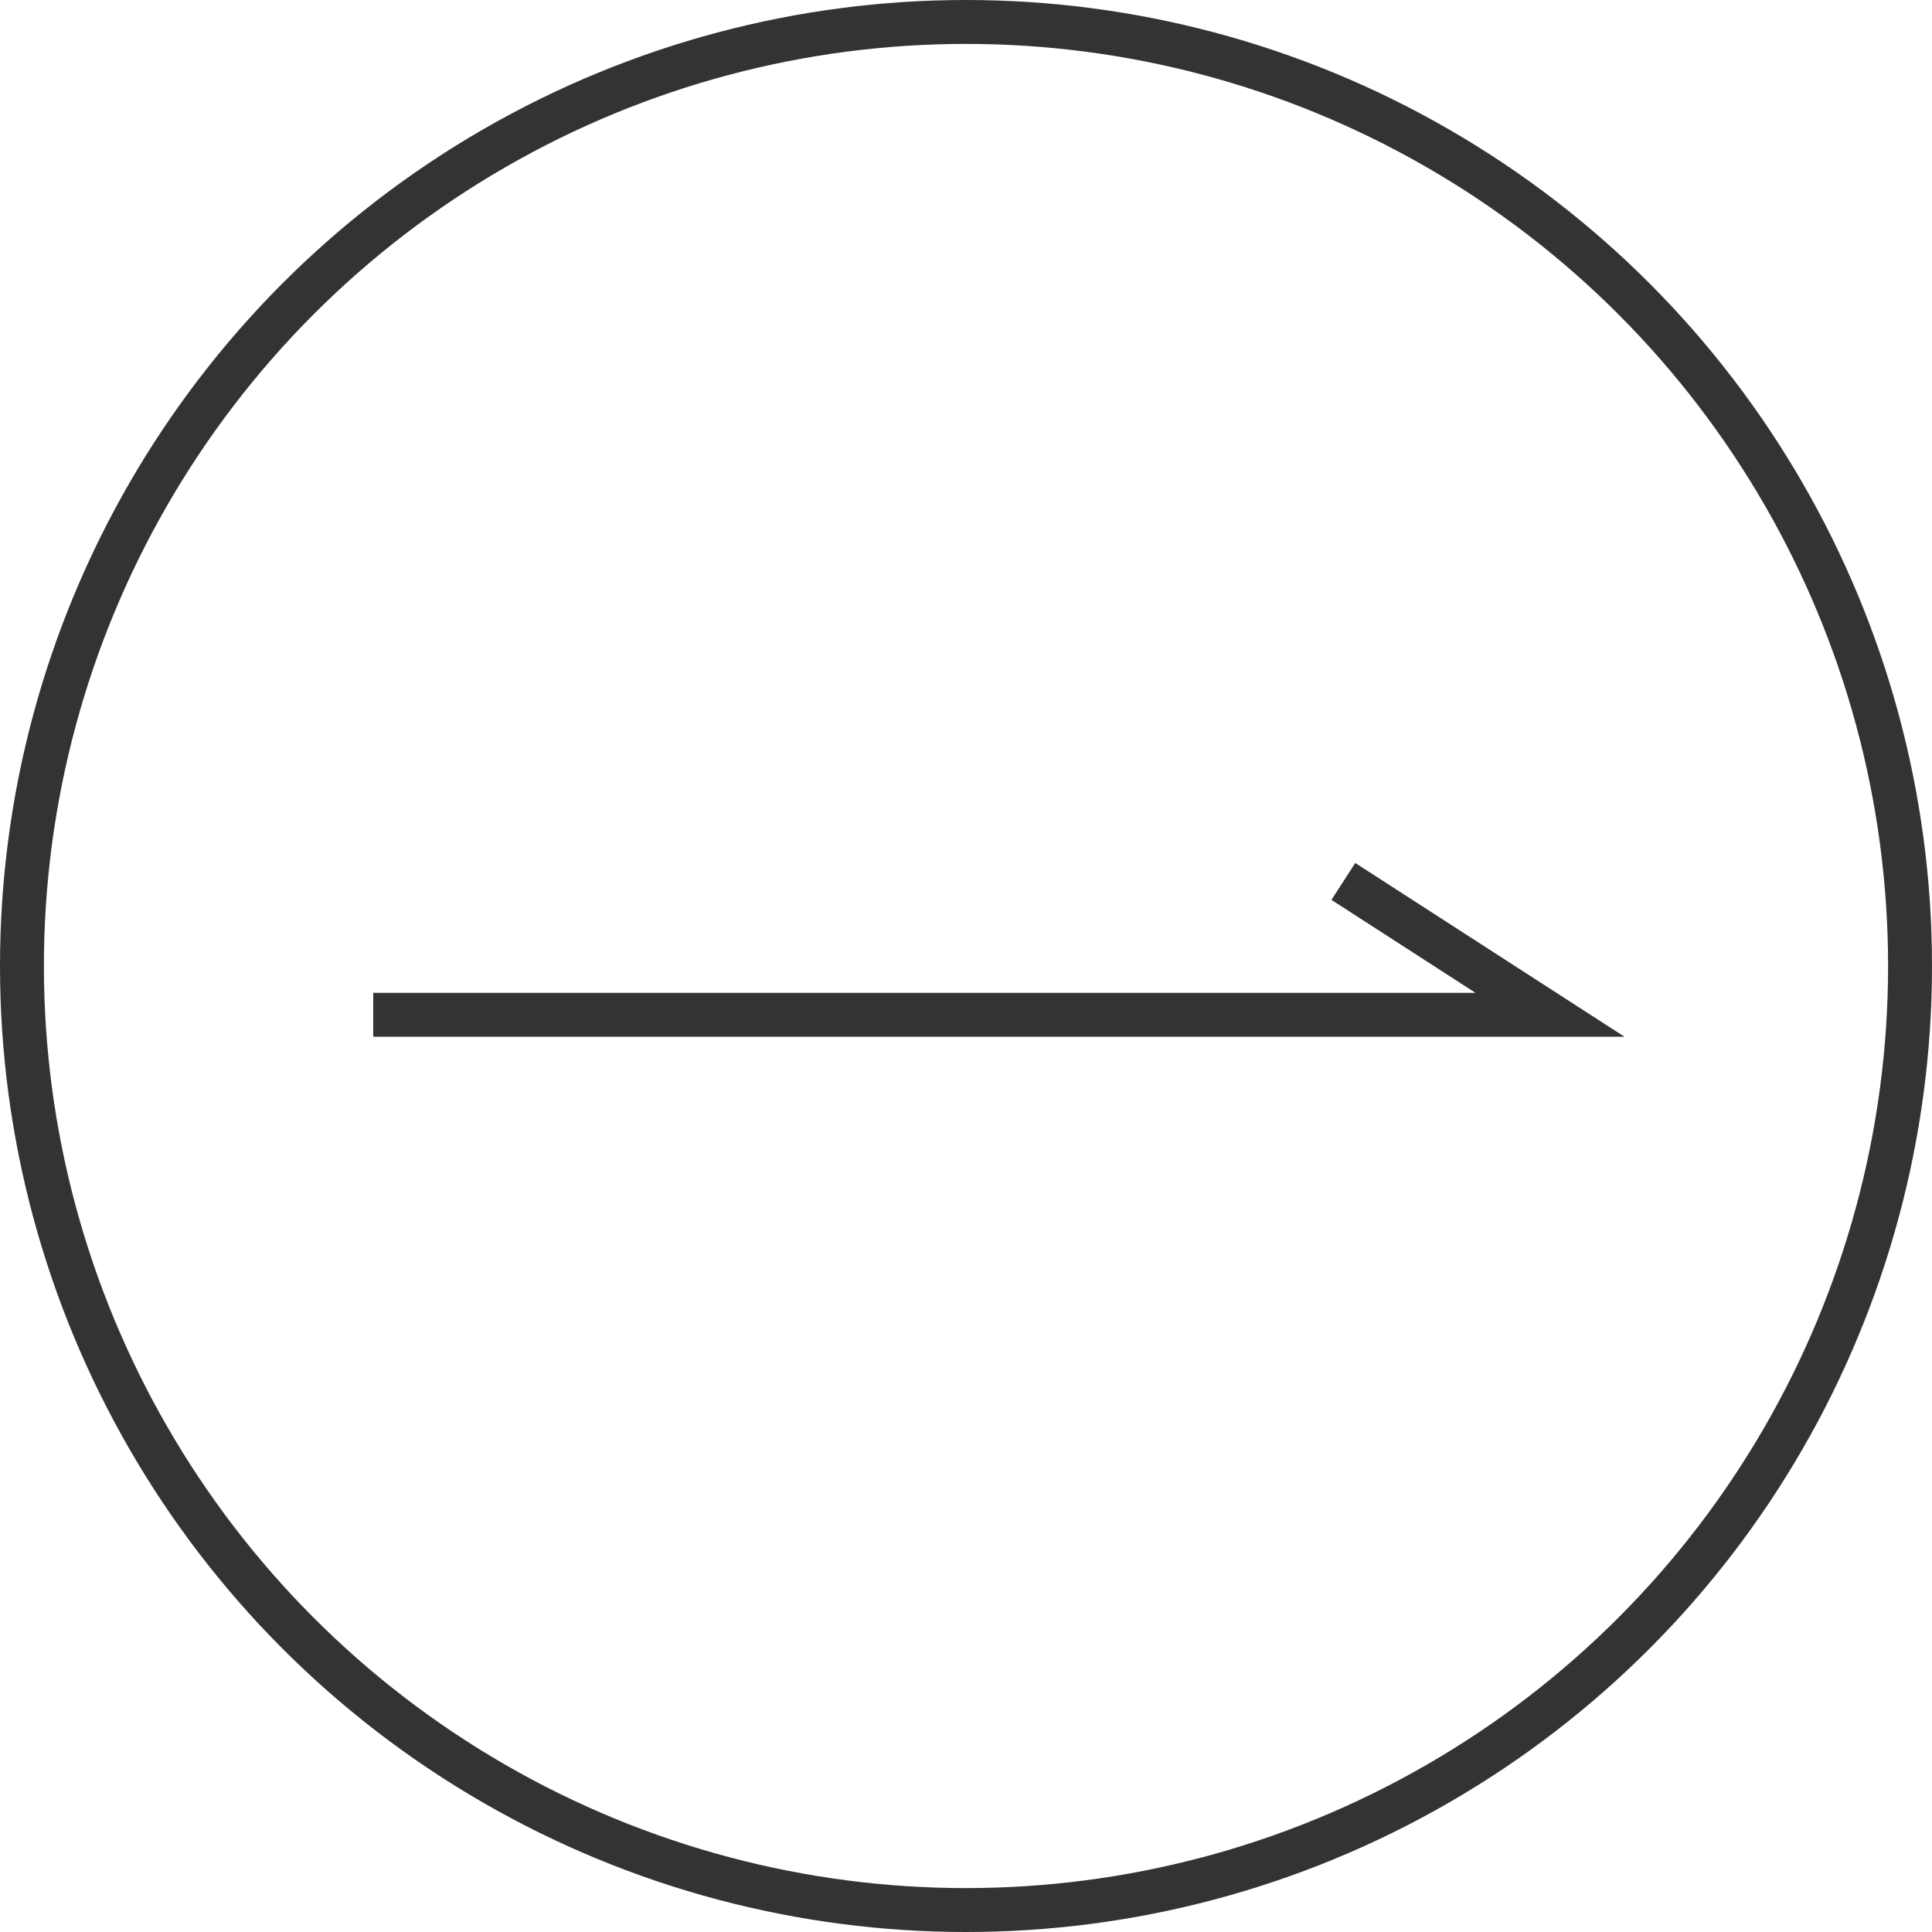 <svg id="ico_btn_circle" xmlns="http://www.w3.org/2000/svg" width="44" height="44" viewBox="0 0 44 44">
  <path id="パス_57" data-name="パス 57" d="M201.731,24.571h26.8l-4.706-3.037" transform="translate(-193.231 -1.46)" fill="none" stroke="#333" stroke-width="1"/>
  <g id="楕円形_56" data-name="楕円形 56" fill="none" stroke="#333" stroke-width="1">
    <circle cx="22" cy="22" r="22" stroke="none"/>
    <circle cx="22" cy="22" r="21.5" fill="none"/>
  </g>
</svg>

